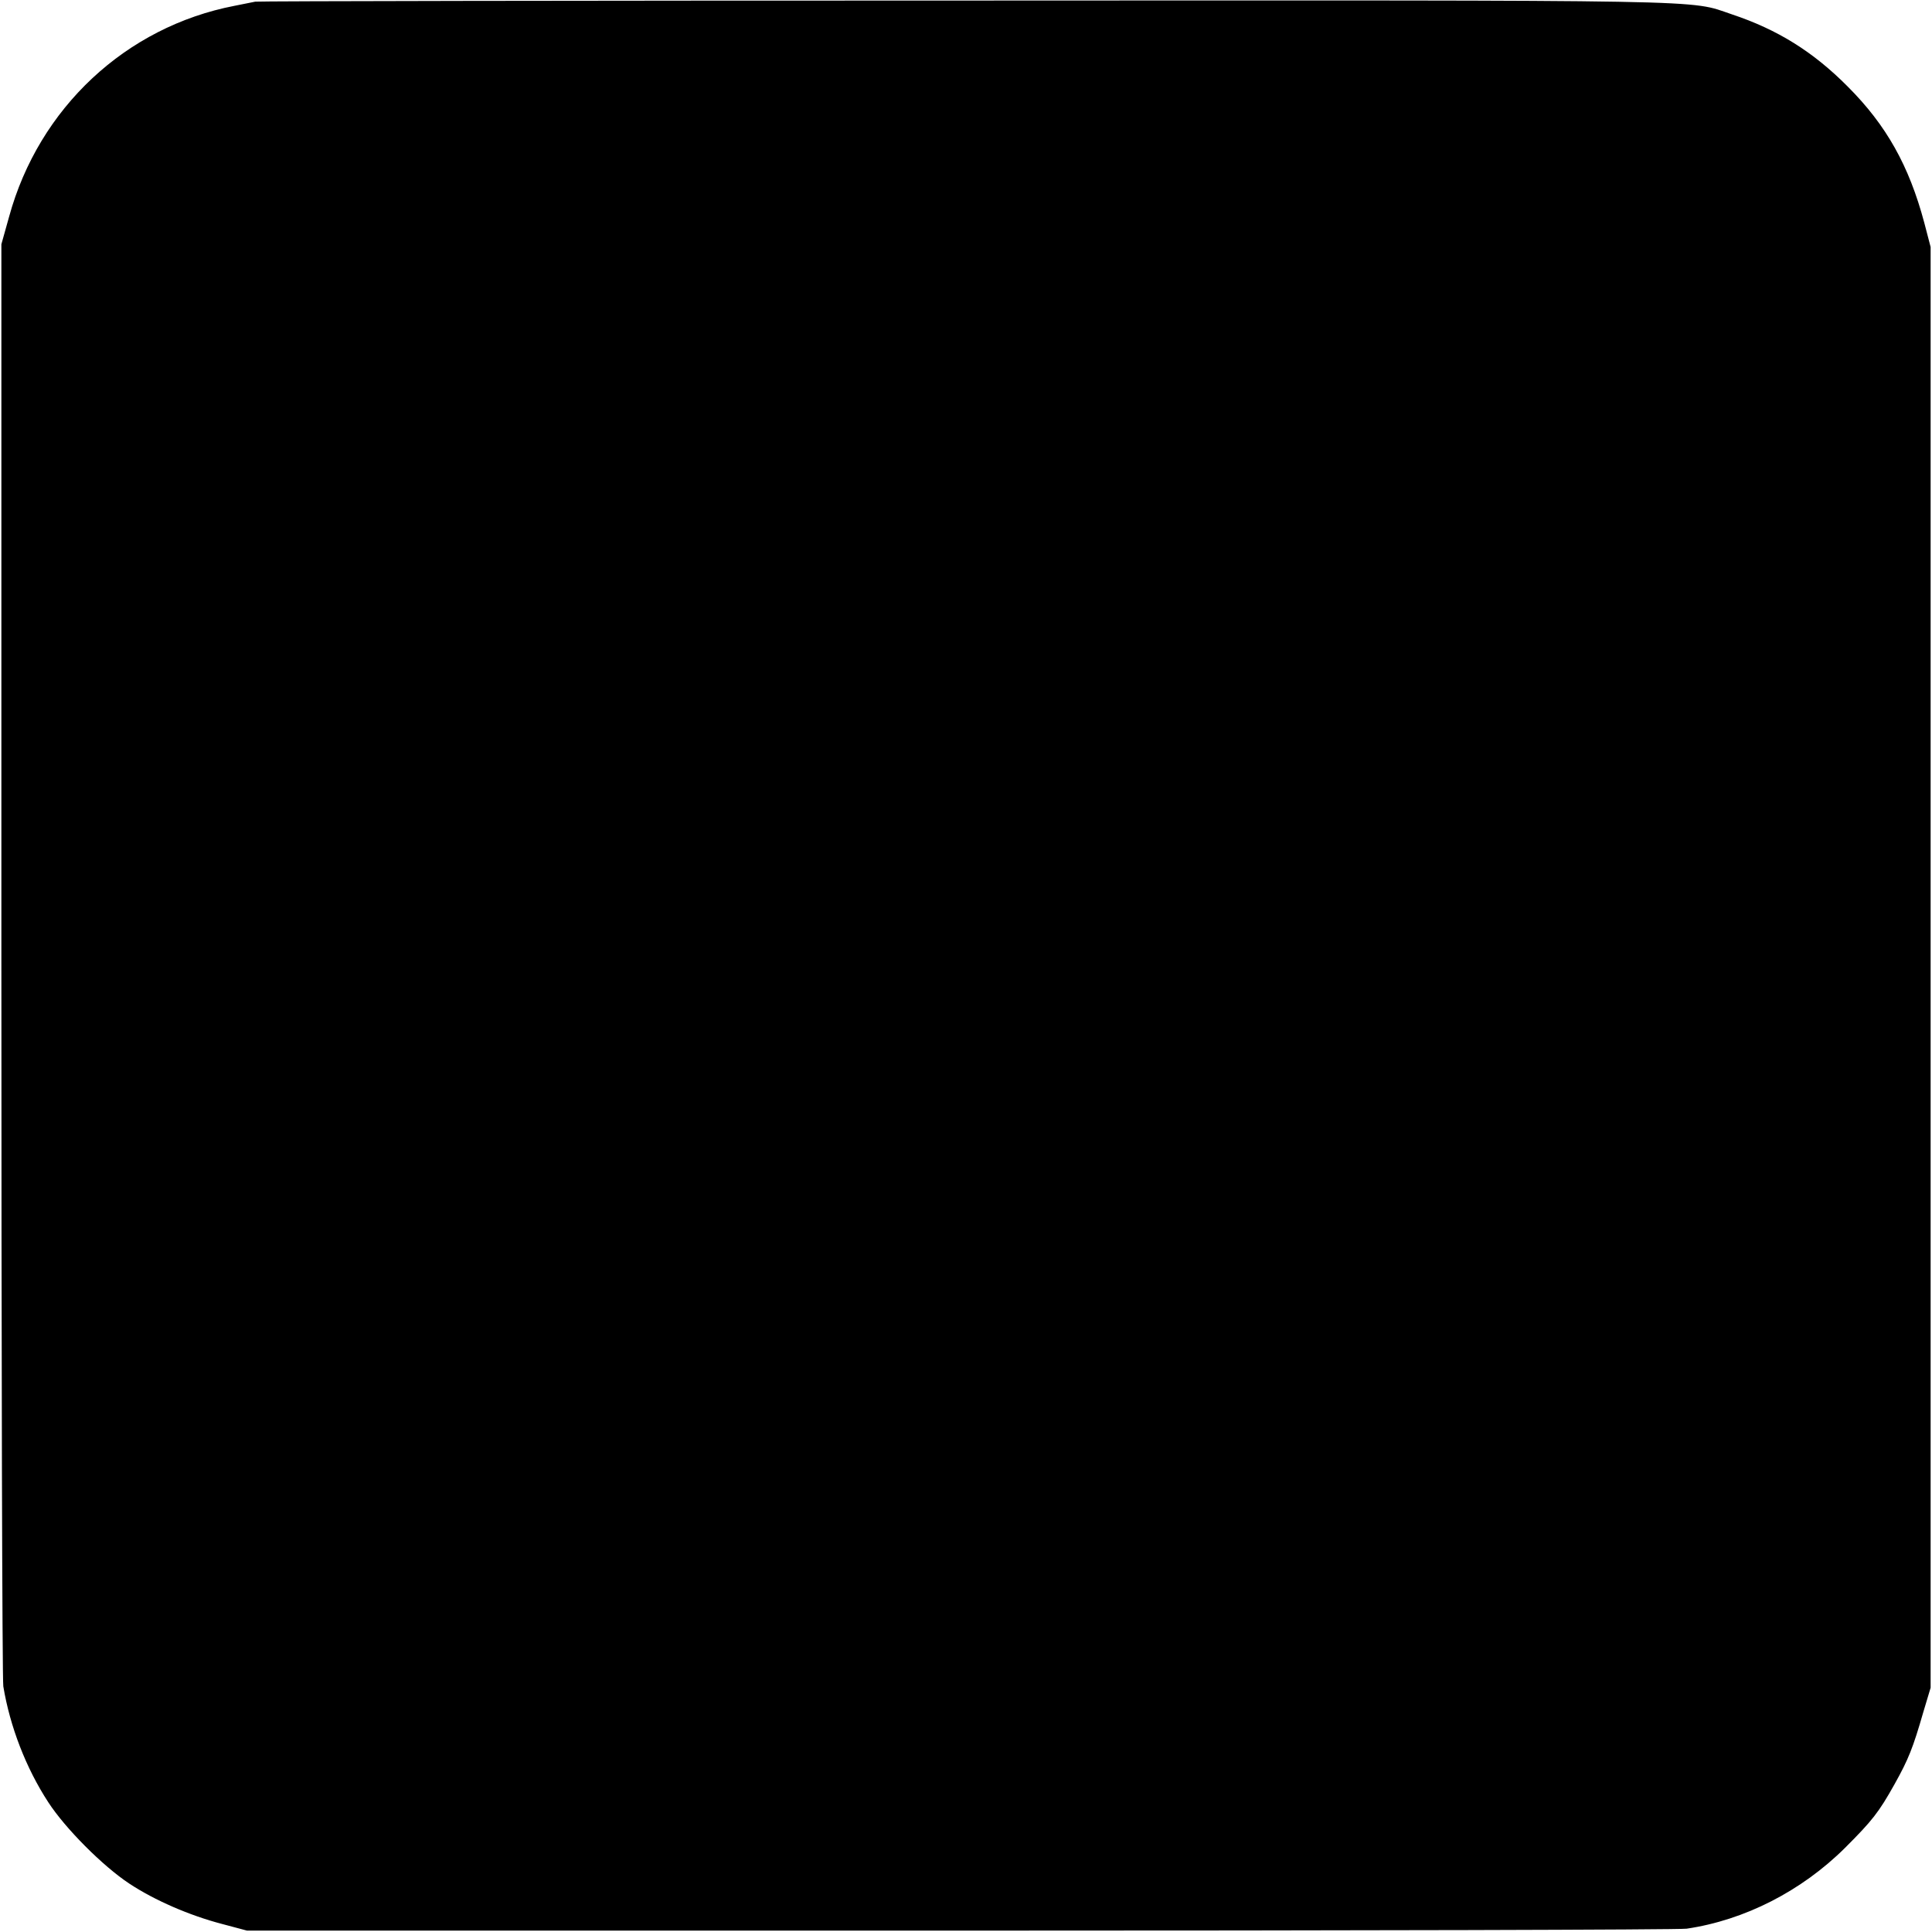 <svg xmlns="http://www.w3.org/2000/svg" width="933.333" height="933.333" version="1.0" viewBox="0 0 700 700"><path d="M92.5.6c-1.1.2-4.5.9-7.5 1.5-39.4 7.6-70.9 37-81.7 76.4l-2.8 10v259c0 142.4.3 261 .7 263.5 2.4 14.5 8.2 29.6 16.3 42 6.1 9.4 19.7 23.1 29.4 29.5 9.1 6 21.7 11.5 33.6 14.6l9 2.4H348c142.2 0 260.6-.3 263.1-.7 21-3.1 41.6-13.6 57.4-29.3 9.8-9.8 12.2-12.8 17.9-23 5.1-9.1 6.7-13.2 10.4-26l2.7-9v-522l-2.3-8.8c-5.5-20.6-13.7-35.3-27.7-49.3-12.6-12.7-25.5-20.7-42-26.2-16-5.4-1.3-5.1-277.5-5C209.5.2 93.6.4 92.5.6"/></svg>